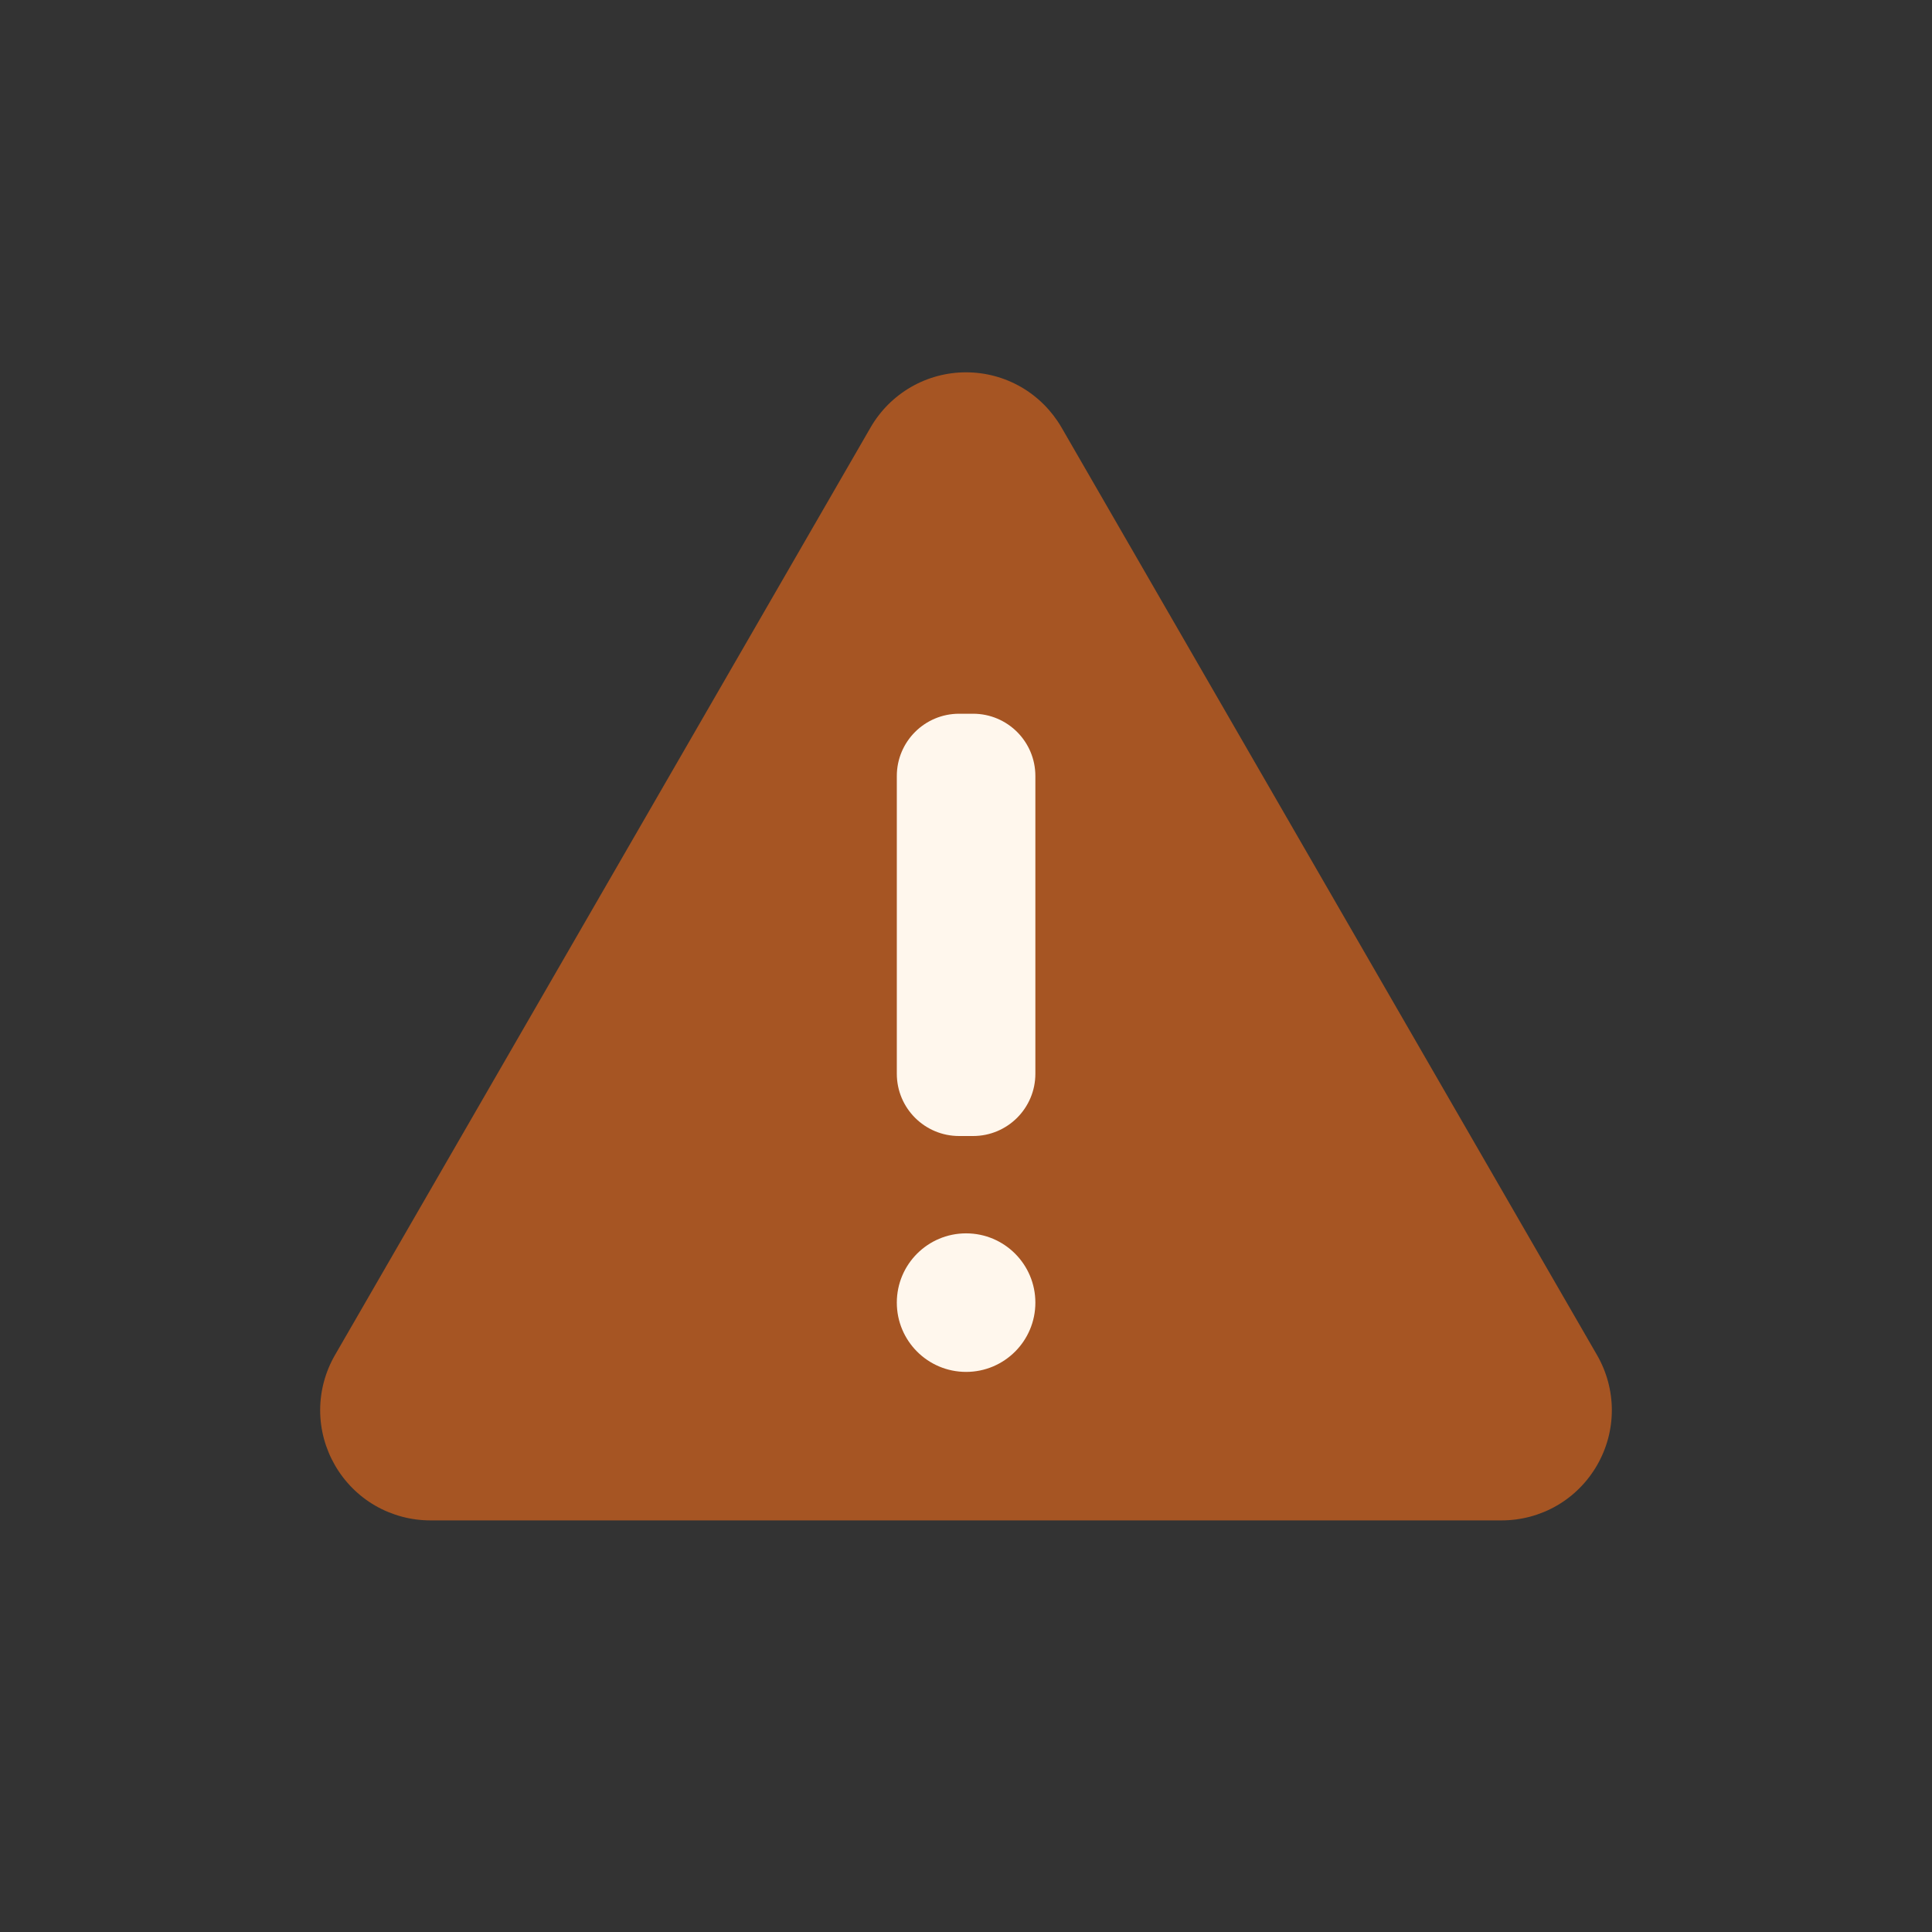 <svg width="21" height="21" viewBox="0 0 21 21" fill="none" xmlns="http://www.w3.org/2000/svg">
<rect x="0" y="0" width="21" height="21" fill="#333333" stroke="none"/>
<path d="M9.463 4.646L3.641 14.729C3.536 14.911 3.48 15.118 3.48 15.328C3.48 15.539 3.536 15.745 3.641 15.927C3.746 16.109 3.897 16.261 4.079 16.366C4.262 16.471 4.468 16.526 4.678 16.526H16.322C16.532 16.526 16.739 16.471 16.921 16.366C17.103 16.261 17.254 16.109 17.359 15.927C17.464 15.745 17.52 15.539 17.52 15.328C17.52 15.118 17.464 14.911 17.359 14.729L11.538 4.646C11.432 4.464 11.281 4.312 11.099 4.207C10.917 4.102 10.711 4.047 10.5 4.047C10.29 4.047 10.084 4.102 9.902 4.207C9.72 4.312 9.568 4.464 9.463 4.646Z" fill="#A65523"/>
<path d="M10.577 7.758H10.425C10.051 7.758 9.748 8.061 9.748 8.435V11.671C9.748 12.045 10.051 12.348 10.425 12.348H10.577C10.951 12.348 11.254 12.045 11.254 11.671V8.435C11.254 8.061 10.951 7.758 10.577 7.758Z" fill="#FFF7ED"/>
<path d="M10.501 14.912C10.917 14.912 11.254 14.575 11.254 14.159C11.254 13.743 10.917 13.406 10.501 13.406C10.085 13.406 9.748 13.743 9.748 14.159C9.748 14.575 10.085 14.912 10.501 14.912Z" fill="#FFF7ED"/>
</svg>
